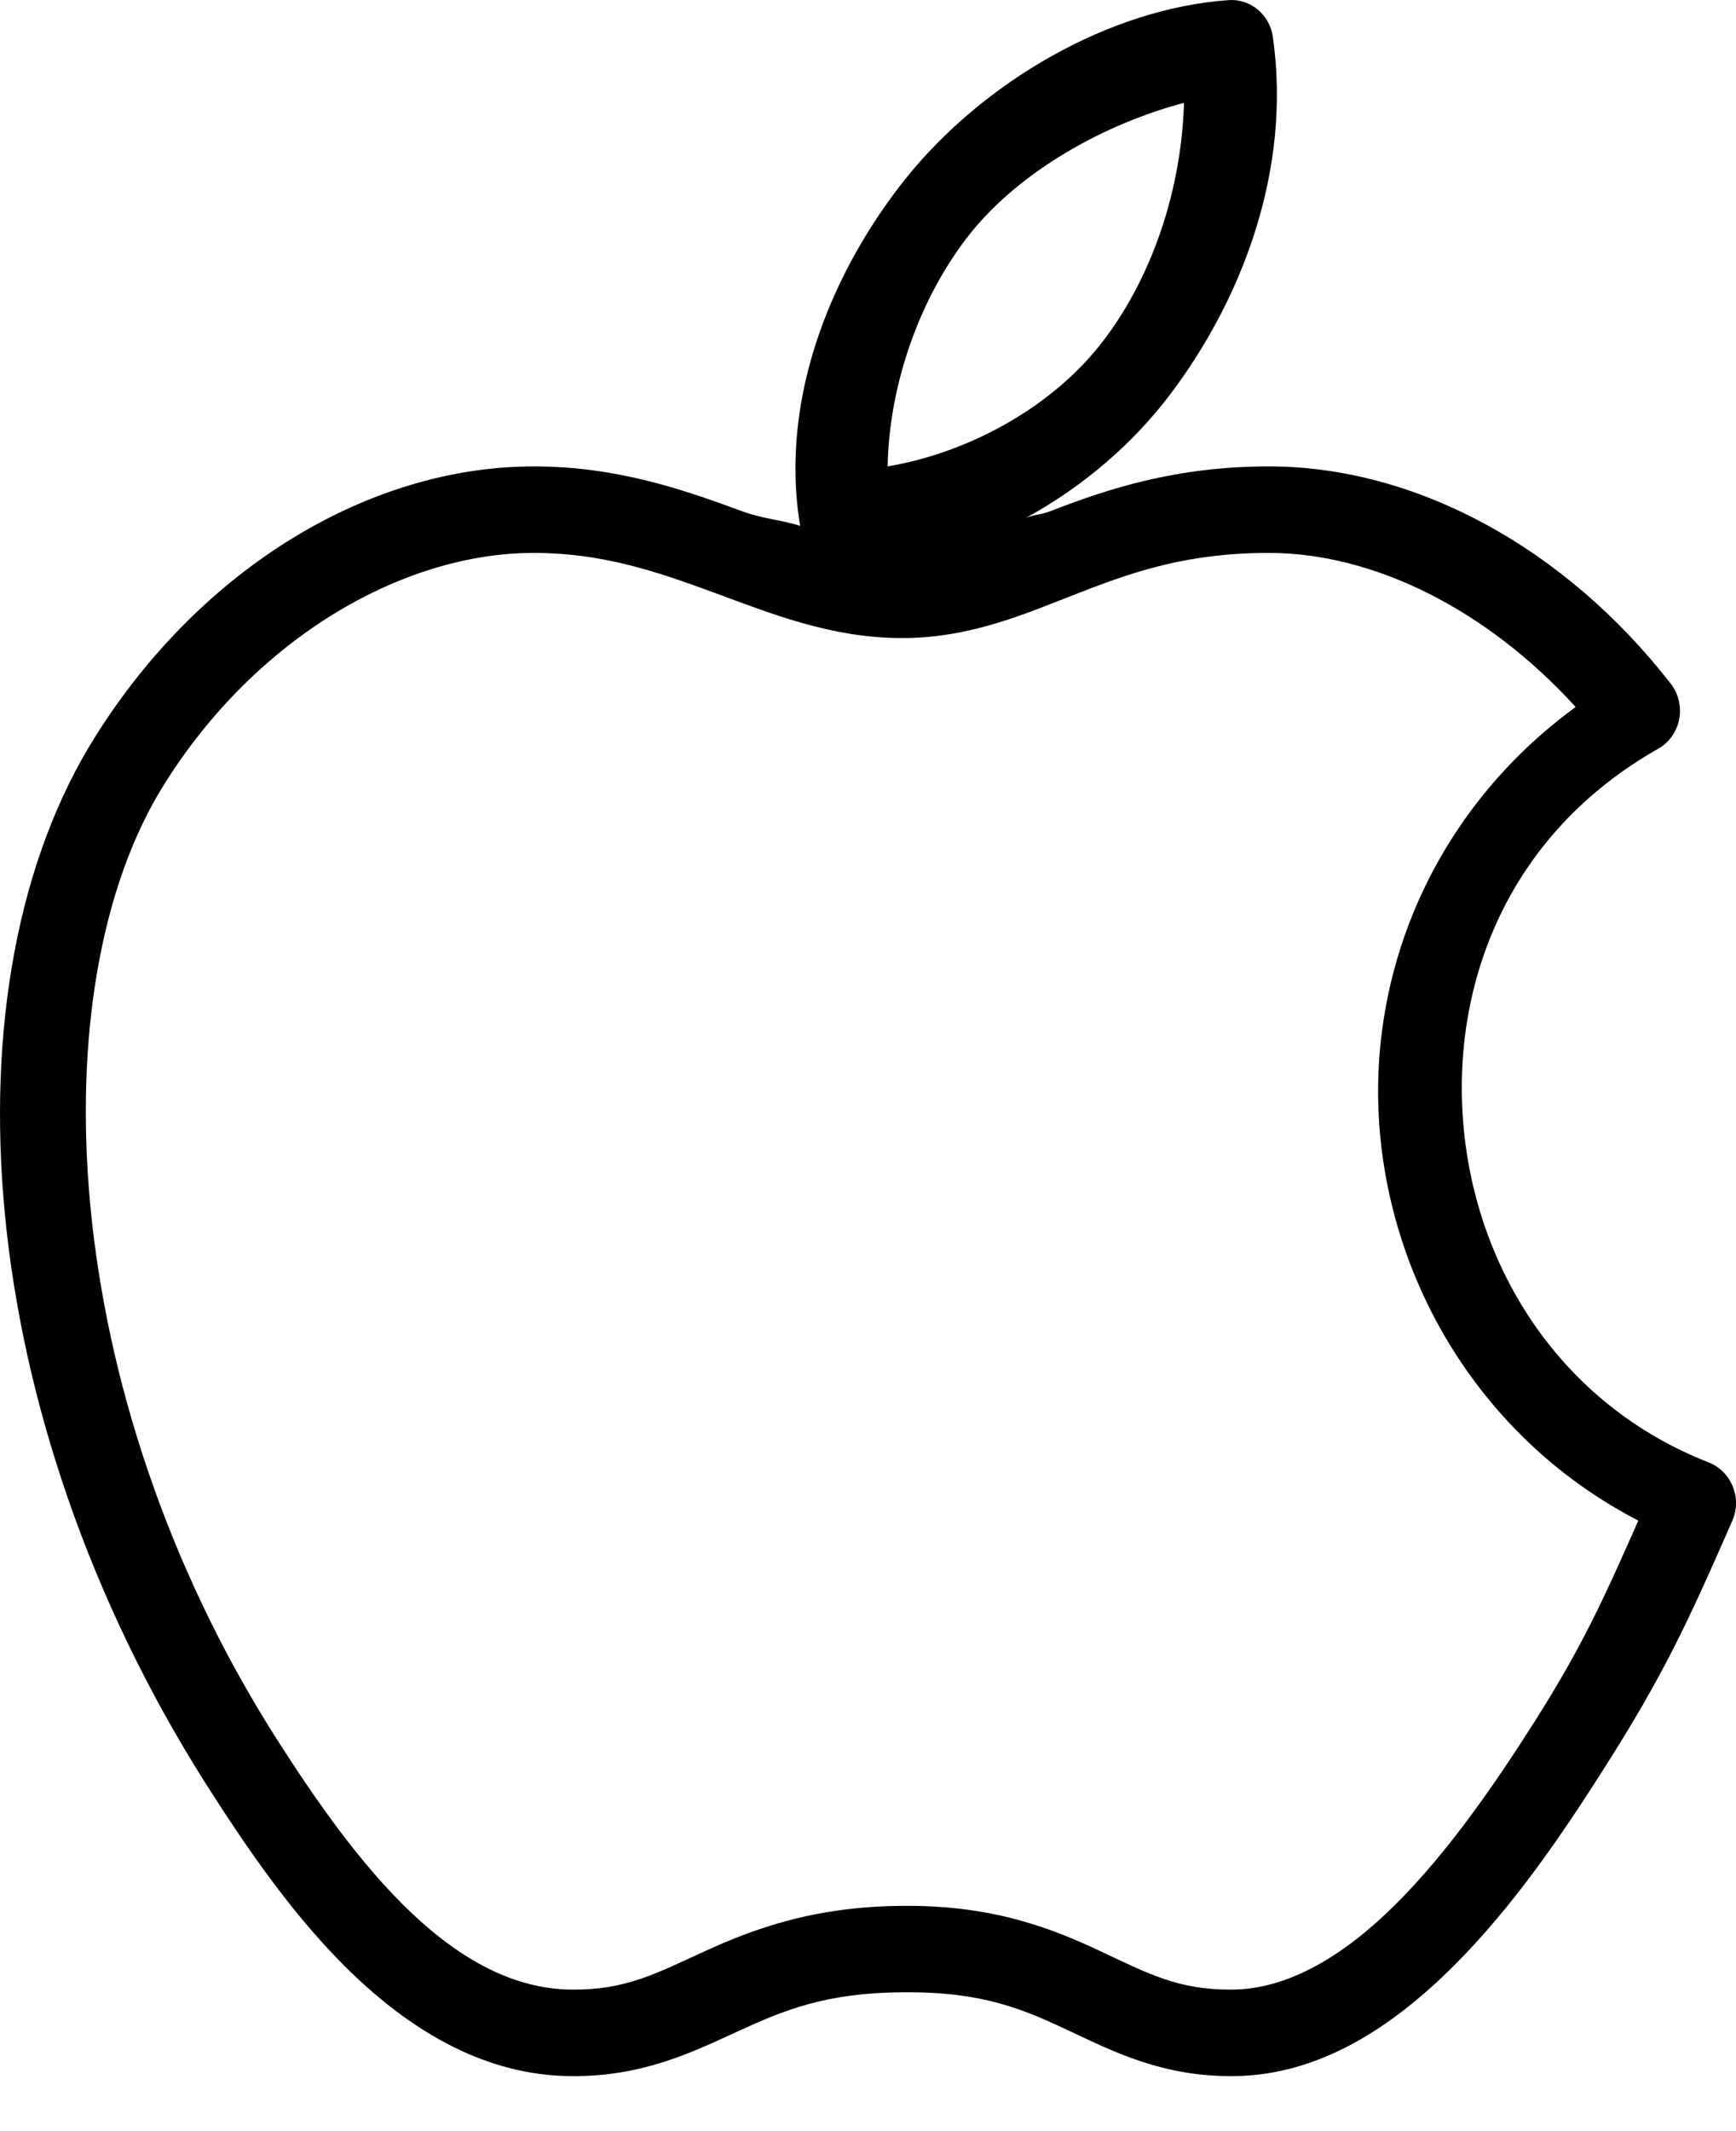 <svg width="22" height="27" viewBox="0 0 22 27" fill="none" xmlns="http://www.w3.org/2000/svg"> <path d="M15.567 0.002C14.066 0.106 12.459 1.031 11.464 2.279C10.593 3.377 9.863 4.989 10.14 6.663C9.892 6.583 9.667 6.575 9.396 6.474C8.658 6.202 7.814 5.909 6.765 5.909C4.683 5.909 2.55 7.191 1.206 9.334C-0.75 12.446 -0.358 17.923 2.612 22.605C3.136 23.426 3.746 24.323 4.498 25.036C5.251 25.749 6.161 26.293 7.228 26.303C8.14 26.314 8.775 25.999 9.346 25.738C9.917 25.477 10.449 25.246 11.447 25.241C11.454 25.241 11.458 25.241 11.464 25.241C12.459 25.233 12.974 25.46 13.532 25.721C14.091 25.982 14.719 26.312 15.633 26.303C16.721 26.295 17.646 25.678 18.413 24.916C19.18 24.154 19.811 23.219 20.332 22.399C21.079 21.222 21.379 20.58 21.954 19.265C22.014 19.128 22.016 18.97 21.958 18.831C21.902 18.692 21.792 18.583 21.656 18.529C19.774 17.793 18.701 16.07 18.545 14.248C18.39 12.427 19.135 10.552 21.011 9.488C21.149 9.411 21.246 9.276 21.279 9.118C21.311 8.959 21.273 8.792 21.176 8.666C19.83 6.934 17.935 5.909 16.08 5.909C14.897 5.909 14.028 6.198 13.317 6.474C13.199 6.521 13.112 6.517 13.003 6.56C13.725 6.166 14.361 5.62 14.839 4.984C15.708 3.831 16.378 2.189 16.13 0.464C16.088 0.181 15.842 -0.02 15.567 0.002ZM15.005 1.303C14.97 2.41 14.604 3.493 13.995 4.3C13.358 5.147 12.287 5.734 11.249 5.909C11.268 4.845 11.673 3.743 12.291 2.964C12.941 2.151 14.016 1.564 15.005 1.303ZM6.765 7.005C7.619 7.005 8.304 7.234 9.032 7.502C9.76 7.769 10.527 8.084 11.431 8.084C12.314 8.084 13.013 7.767 13.698 7.502C14.382 7.236 15.065 7.005 16.08 7.005C17.406 7.005 18.839 7.718 19.968 8.957C18.161 10.278 17.315 12.337 17.486 14.334C17.658 16.352 18.833 18.268 20.762 19.265C20.345 20.207 20.07 20.83 19.455 21.8C18.949 22.598 18.347 23.471 17.685 24.128C17.023 24.786 16.322 25.201 15.617 25.207C14.937 25.214 14.55 25.004 13.962 24.728C13.375 24.452 12.616 24.135 11.447 24.146C10.281 24.152 9.512 24.456 8.916 24.728C8.32 25 7.93 25.214 7.245 25.207C6.521 25.201 5.849 24.837 5.21 24.231C4.571 23.625 3.994 22.799 3.489 22.005C0.71 17.622 0.486 12.472 2.083 9.933C3.253 8.069 5.113 7.005 6.765 7.005Z" fill="black"></path> </svg>